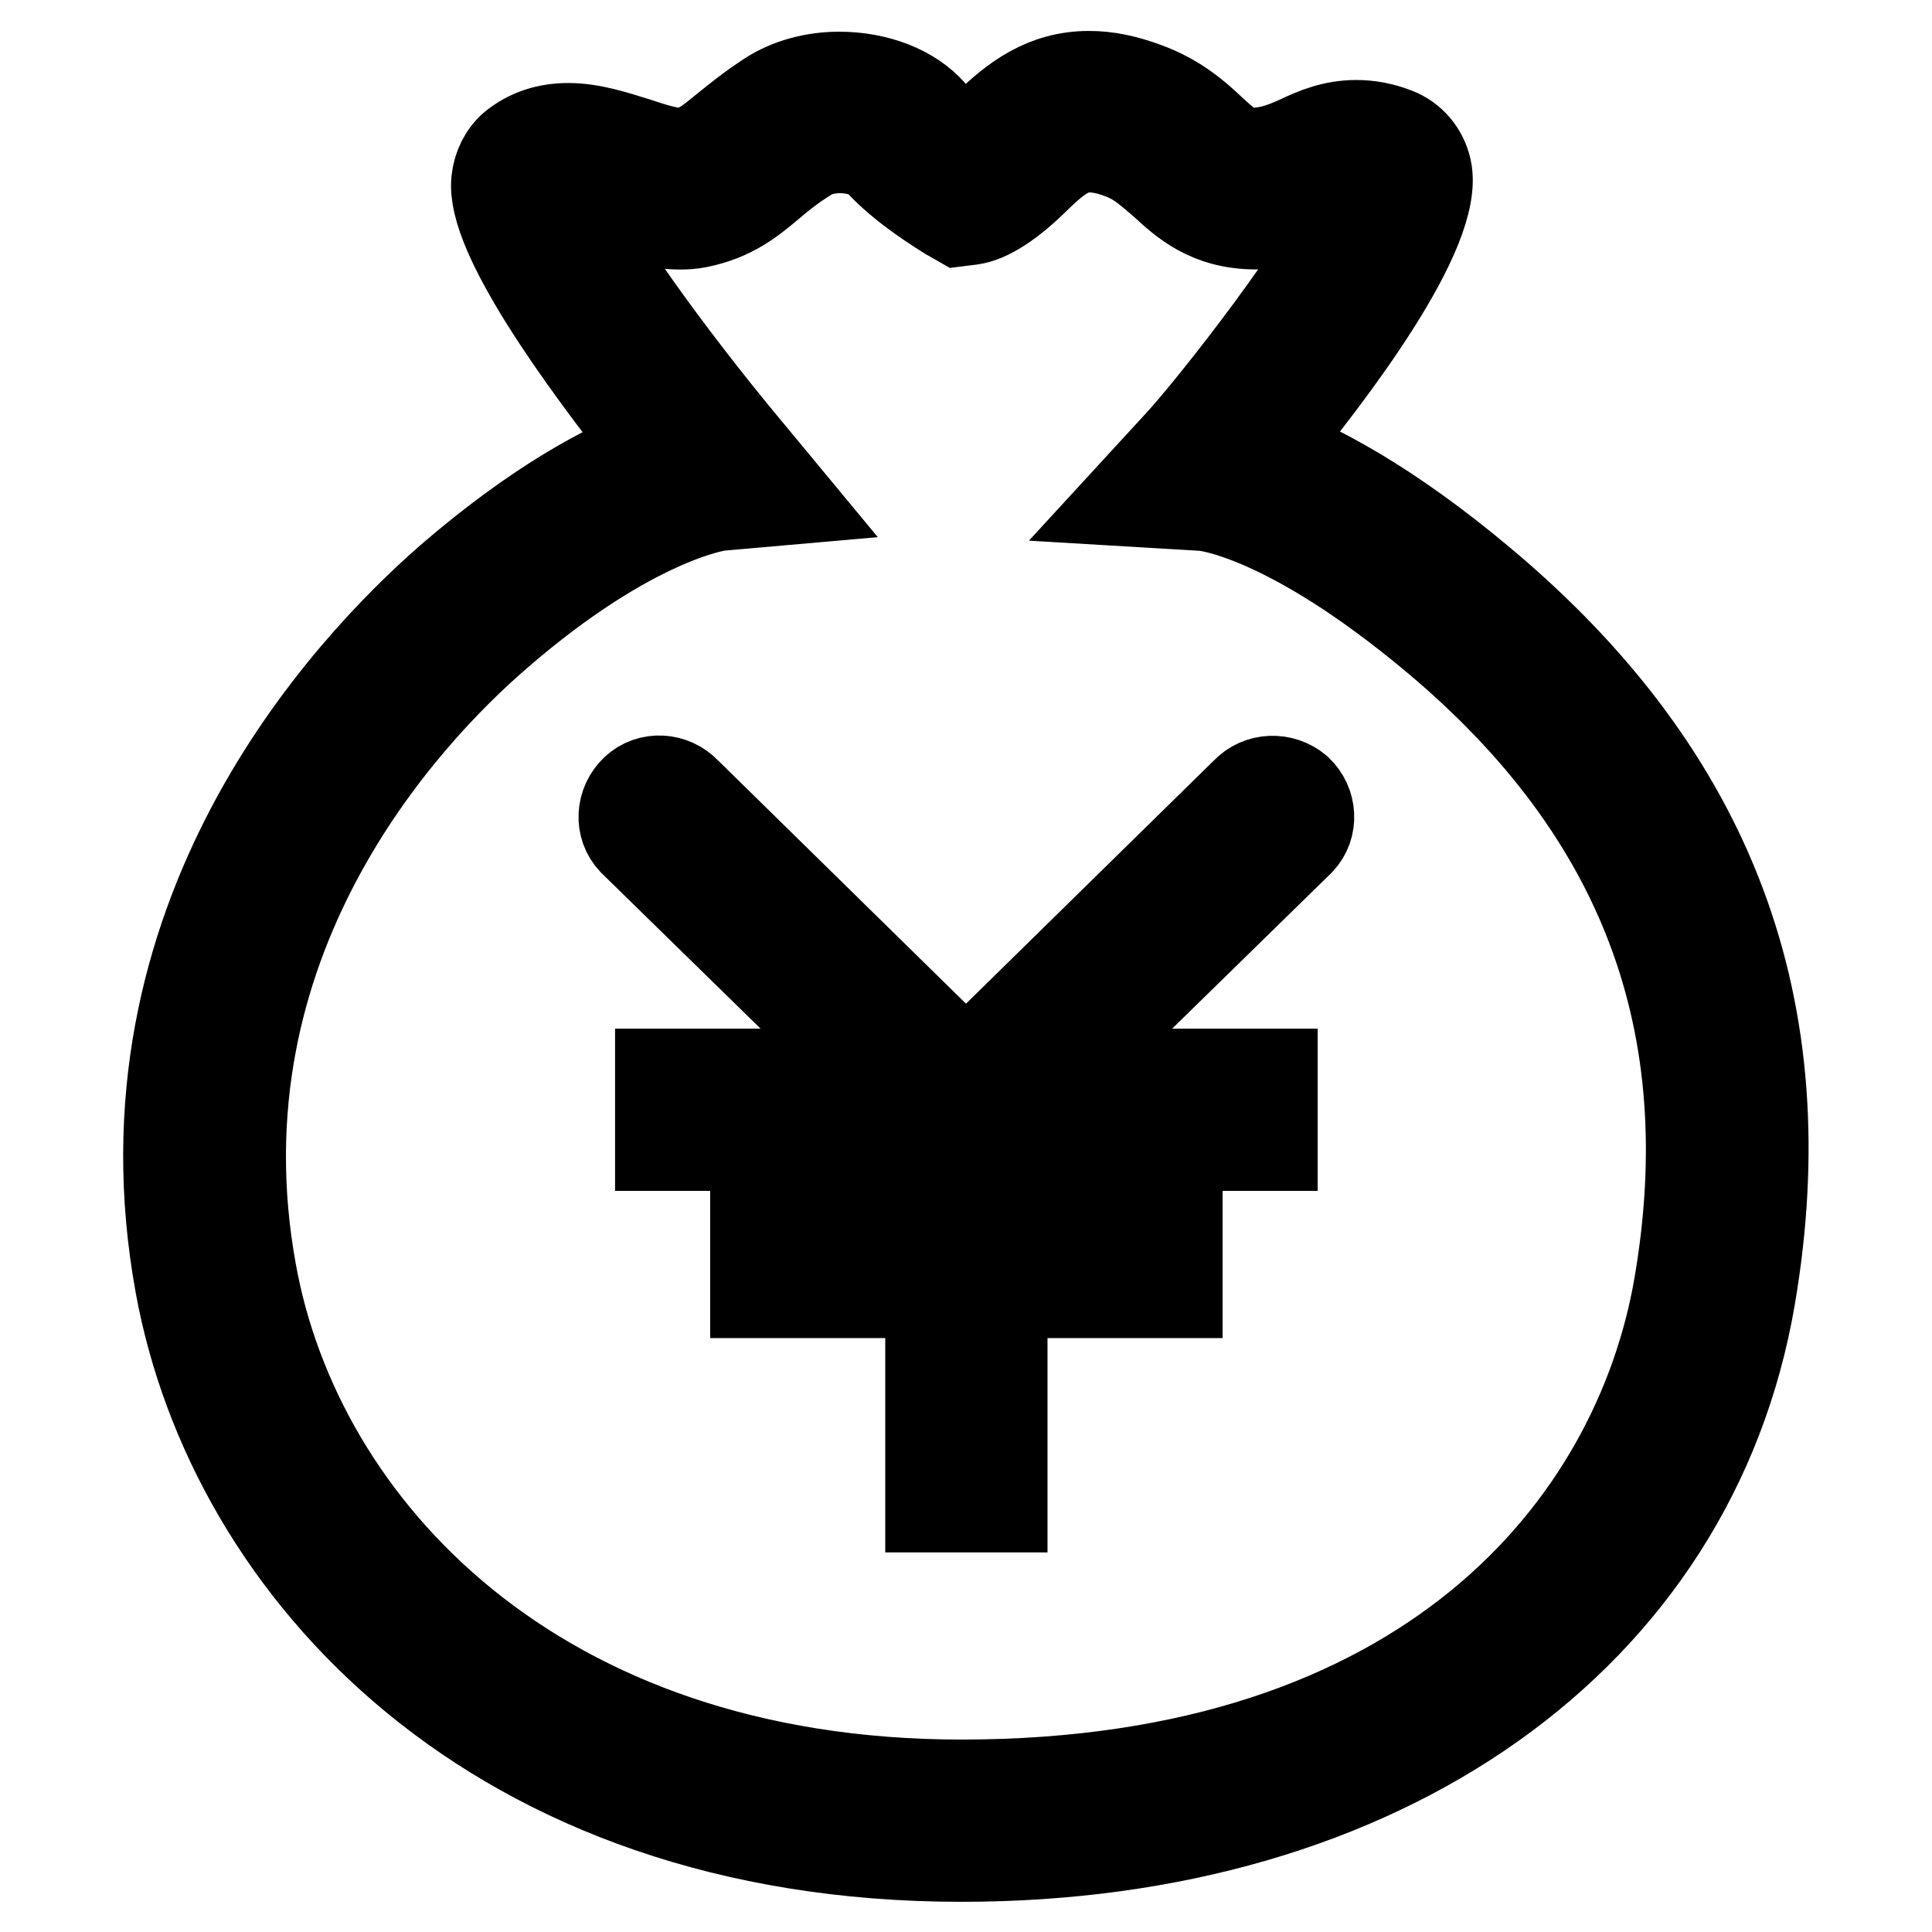 <?xml version="1.0" encoding="utf-8"?>
<!-- Svg Vector Icons : http://www.onlinewebfonts.com/icon -->
<!DOCTYPE svg PUBLIC "-//W3C//DTD SVG 1.1//EN" "http://www.w3.org/Graphics/SVG/1.1/DTD/svg11.dtd">
<svg version="1.1" xmlns="http://www.w3.org/2000/svg" xmlns:xlink="http://www.w3.org/1999/xlink" x="0px" y="0px" viewBox="0 0 256 256" enable-background="new 0 0 256 256" xml:space="preserve">
<g> <path stroke-width="12" fill-opacity="0" stroke="#000000"  d="M196.4,77.3c-12.6-10.6-22.2-15.5-28.4-17.8c8.1-9.8,22.8-29,21-37.1c-0.5-2.2-2-4-4.1-4.8 c-1.8-0.7-3.5-1-5.2-1c-3,0-5.4,1-7.5,2c-2,0.9-3.7,1.6-6.2,1.7c-2.2,0-3.2-0.9-5.5-3c-2-1.9-4.6-4.2-8.7-5.7 c-2.7-1-5.1-1.5-7.5-1.5c-5.9,0-9.9,3.1-13.4,6.5c-1.1,1.1-2,1.9-2.7,2.4c-1.6-1.1-3.6-2.6-4.8-4c-2.6-3-7.2-4.8-12.2-4.8 c-3.4,0-6.7,0.9-9.3,2.6c-2.6,1.7-4.4,3.2-5.9,4.4c-2.3,1.9-3.4,2.7-5.4,3.1c-0.1,0-0.3,0-0.5,0c-1.5,0-3.7-0.7-5.8-1.4 c-2.9-0.9-5.9-1.9-9-1.9c-2.8,0-5.2,0.8-7.2,2.4c-1.3,1.1-2.1,2.7-2.3,4.5C65,30.9,77,47.5,86.6,59.6c-6.1,2.3-15.3,7.1-27,17.2 C46,88.7,15,121.7,23.9,170.3C30.8,208,65.5,246,127.4,246c55.8,0,96.8-29.1,104.5-74.1C238.4,133.8,226.8,102.8,196.4,77.3 L196.4,77.3z M222.5,170.3c-5.5,32-33.3,66.2-95.1,66.2c-56.5,0-88-34.1-94.1-67.9c-8-43.8,20.1-73.8,32.6-84.6 c18-15.6,29.4-17,29.4-17l9.1-0.8l-5.8-7C88.7,47.3,78,32.5,75.6,26.5c1.6,0.1,3.7,0.8,5.7,1.4c3.7,1.2,7.7,2.3,11.2,1.6 c4.4-0.9,6.9-2.9,9.5-5.1c1.4-1.2,2.9-2.4,5-3.7c1.1-0.7,2.6-1.1,4.3-1.1c2.5,0,4.5,0.9,5.1,1.6c3.3,3.7,8.7,6.9,9.3,7.3l1.4,0.8 l1.6-0.2c2.2-0.3,5.2-2.2,8.8-5.8c3-2.9,4.7-3.8,6.9-3.8c1.2,0,2.6,0.3,4.2,0.9c2.4,0.9,3.8,2.3,5.6,3.8c2.6,2.4,5.9,5.5,12.2,5.5 c0,0,0,0,0,0c4.3-0.1,7.3-1.4,9.7-2.5c1.5-0.6,2.4-1,3.3-1.1c-2.8,7.7-18.8,28.1-23.3,32.9l-6.8,7.4l10.1,0.6c0.1,0,11,0.8,31,17.6 C217.9,107.7,228.4,135.8,222.5,170.3L222.5,170.3z M165.1,105L128,141.4L90.9,105c-1.8-1.9-4.8-2.1-6.7-0.3 c-1.9,1.8-2.1,4.8-0.3,6.7l31.6,30.9h-28v9.5h35.8v10h-23.2v9.5h23.2v28.4h9.5v-28.4h23.2v-9.5h-23.2v-10h35.8v-9.5h-28l31.6-30.9 c1.8-1.9,1.6-4.9-0.3-6.7C169.9,103,166.9,103.1,165.1,105L165.1,105z"/></g>
</svg>